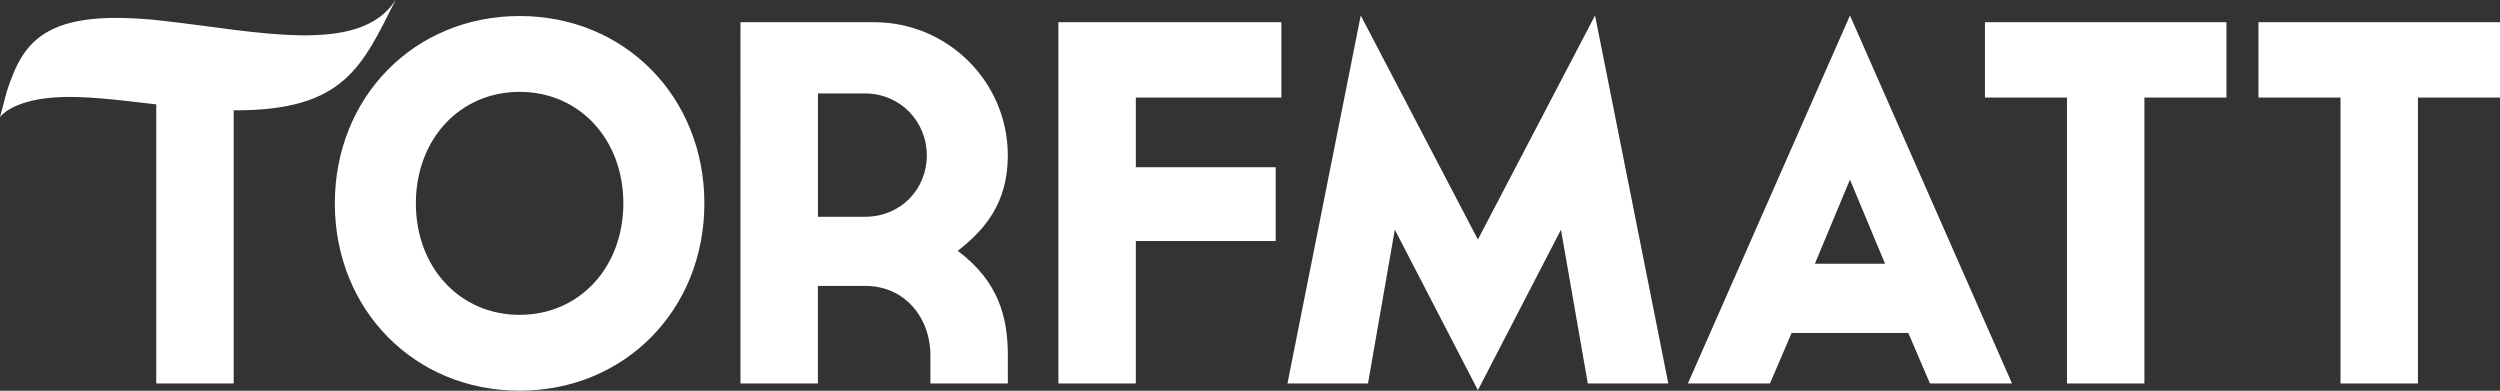 <?xml version="1.0" encoding="UTF-8"?><svg id="Ebene_1" xmlns="http://www.w3.org/2000/svg" viewBox="0 0 984.88 153.92"><rect x="0" y="0" width="984.88" height="153.92" fill="#333333" stroke="none"/><defs><style>.cls-1{fill:#fff;stroke-width:0px;}</style></defs><path class="cls-1" d="M204.7,153.92c-41.48,0-72.79-31.92-72.79-73.8S163.22,6.31,204.7,6.31s72.79,31.92,72.79,73.8-31.31,73.8-72.79,73.8ZM204.7,124.03c23.58,0,40.87-18.71,40.87-43.92s-17.28-43.92-40.87-43.92-40.87,18.71-40.87,43.92,17.28,43.92,40.87,43.92Z"/><path class="cls-1" d="M377.32,98.82c16.27,12.2,19.72,26.43,19.72,41.27v10.98h-30.5v-10.98c0-15.05-10.17-27.45-25.62-27.45h-18.71v38.43h-30.5V8.75h52.66c29.07,0,52.66,23.58,52.66,52.46,0,19.11-9.35,29.48-19.72,37.61ZM340.73,36.81h-18.5v48.59h18.5c14.23,0,24.4-10.98,24.4-24.19s-10.37-24.4-24.4-24.4Z"/><path class="cls-1" d="M416.97,8.75h87.83v29.68h-57.34v27.45h55.1v29.07h-55.1v56.12h-30.5V8.75Z"/><path class="cls-1" d="M582.22,94.35l46.15-88.24,28.87,144.96h-31.72l-10.57-60.59-32.73,63.23-32.73-63.23-10.57,60.59h-31.72l28.87-144.96,46.15,88.24Z"/><path class="cls-1" d="M705.82,131.15l-8.54,19.92h-32.33L728.8,6.11l63.84,144.96h-32.33l-8.54-19.92h-45.95ZM728.8,70.76l-13.83,33.14h27.65l-13.83-33.14Z"/><path class="cls-1" d="M814.3,38.43h-32.33V8.75h95.15v29.68h-32.33v112.64h-30.5V38.43Z"/><path class="cls-1" d="M922.06,38.43h-32.33V8.75h95.15v29.68h-32.33v112.64h-30.5V38.43Z"/><path class="cls-1" d="M63.75,8.14C16.89,2.95,8.98,16.87,2.65,36.11l-2.65,10.04s4.15-6.43,21.18-7.75c10.97-.85,24.46.86,40.38,2.72v109.95h30.5V43.45c43.96.31,50.71-17.76,63.79-43.45-14.2,22.08-54.47,12.31-92.1,8.14Z"/></svg>